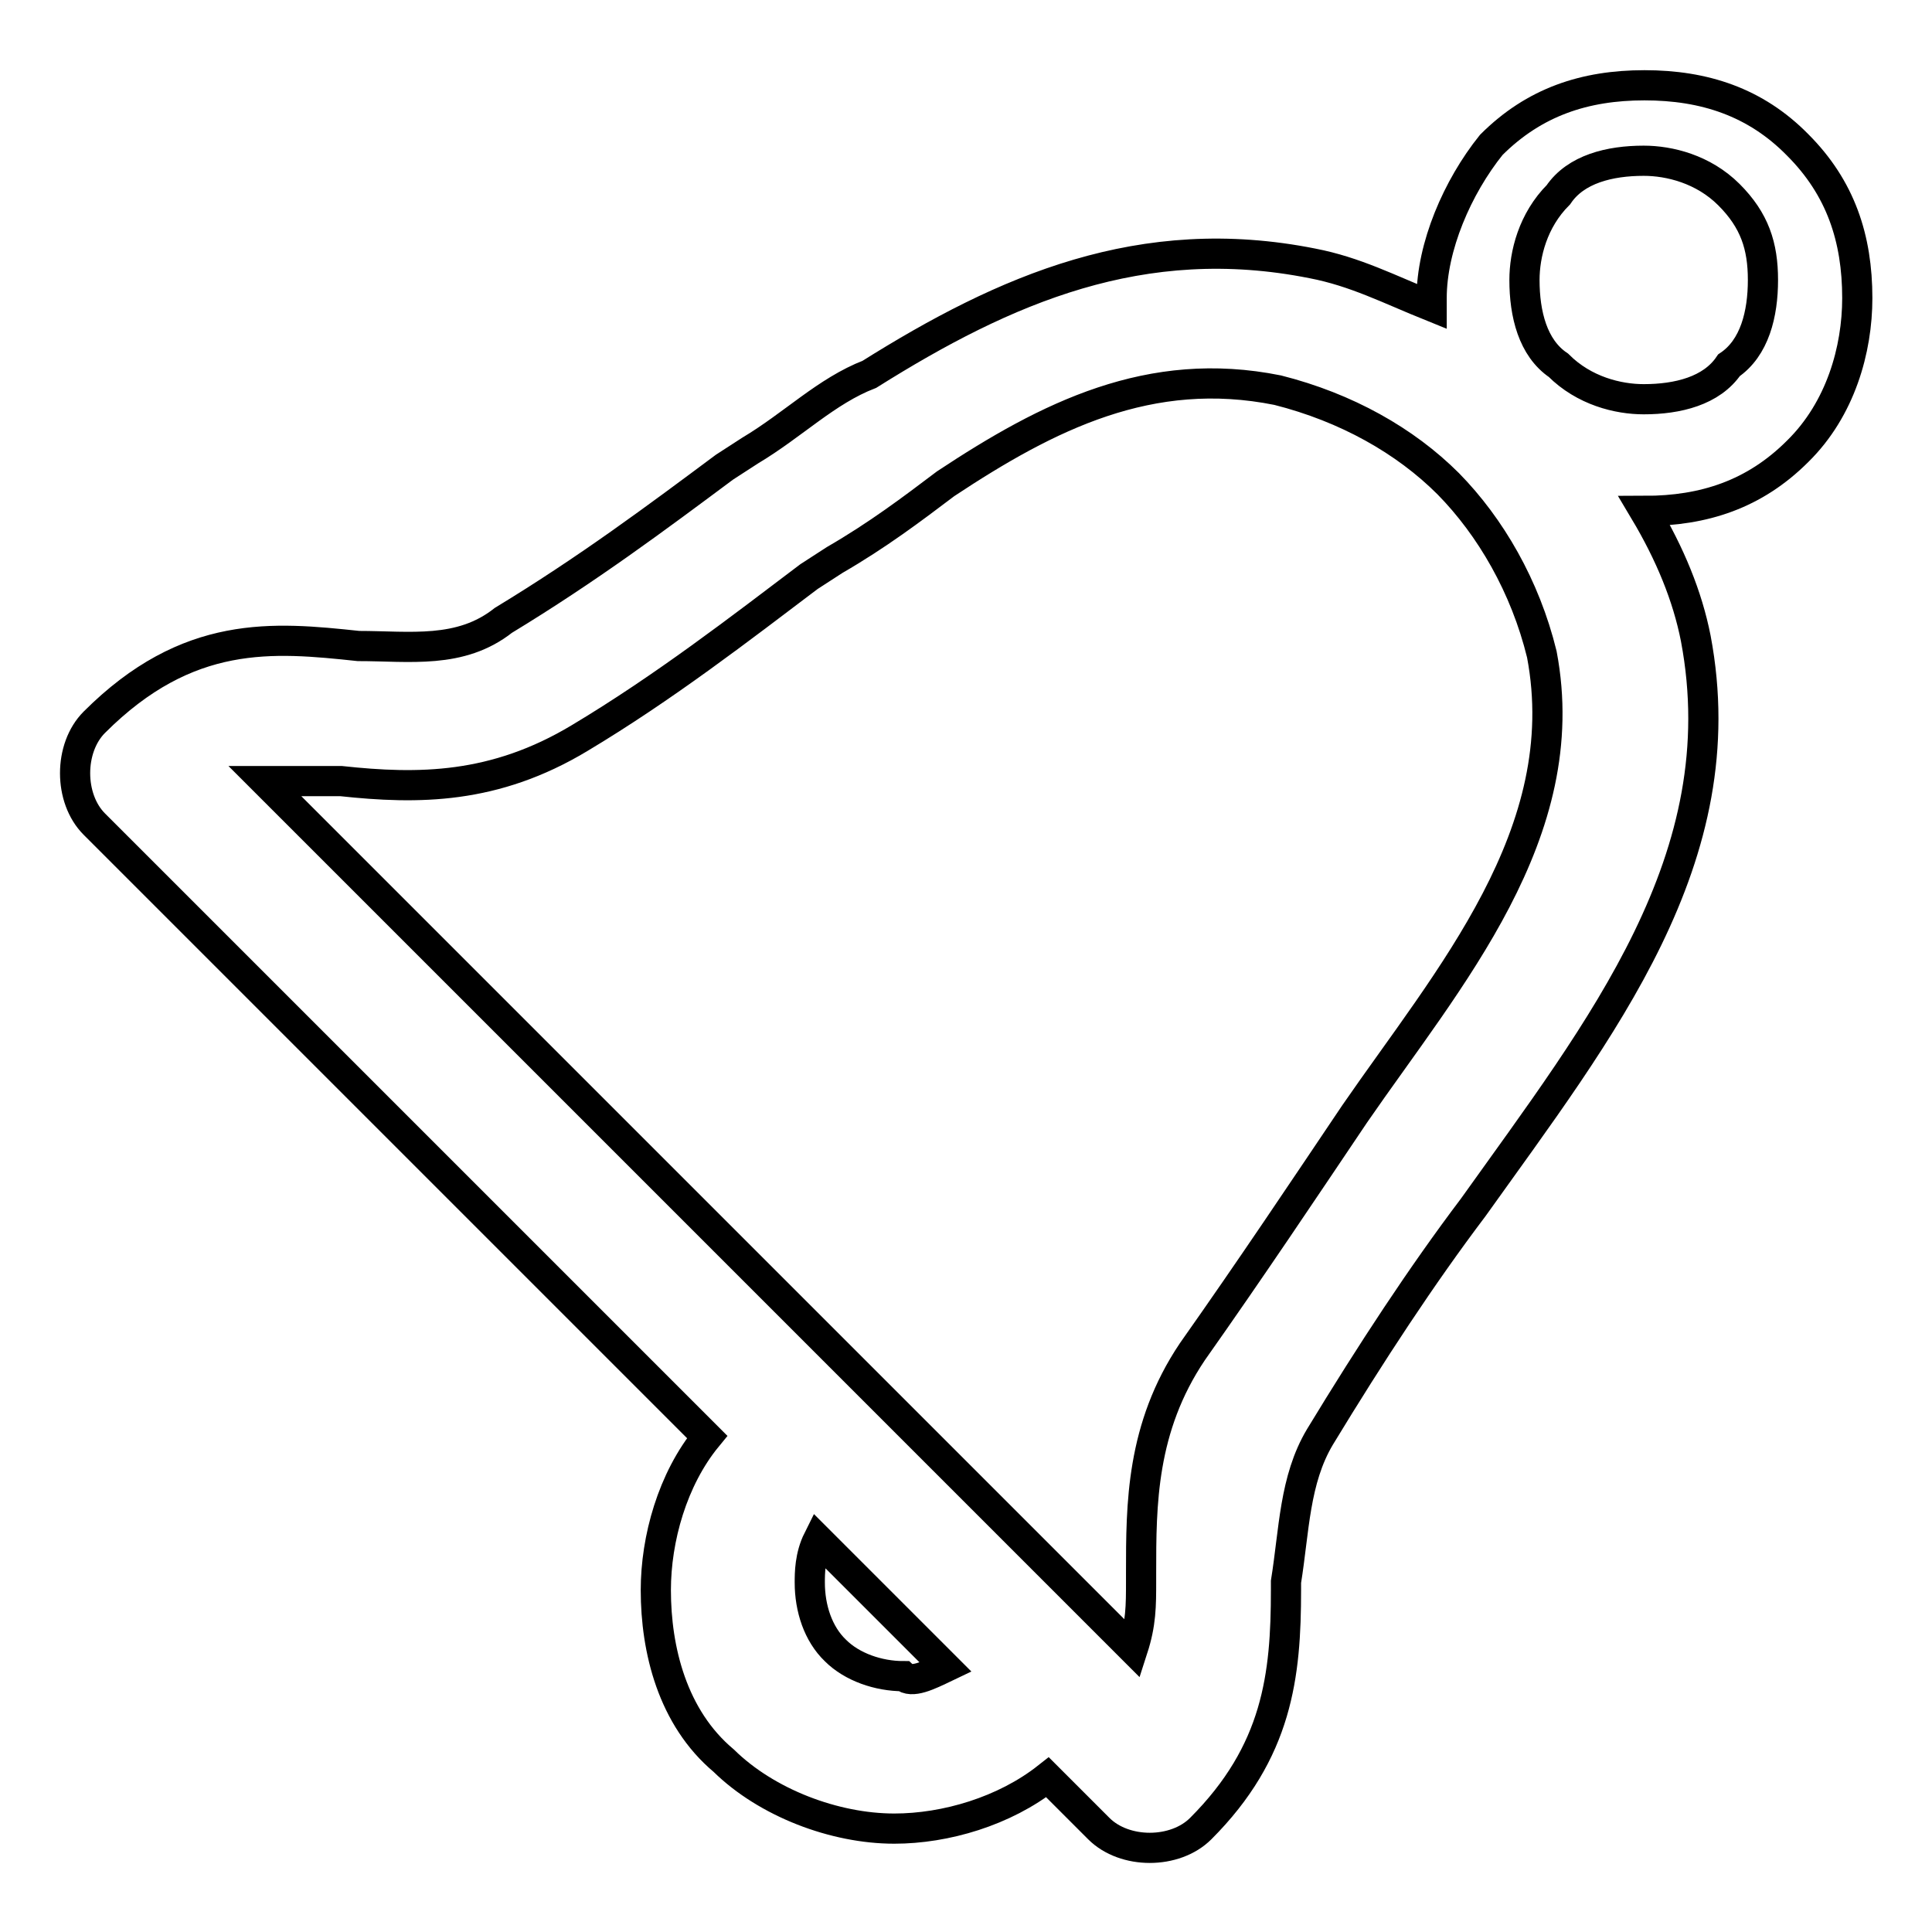 <?xml version="1.0" encoding="utf-8"?>
<!-- Svg Vector Icons : http://www.onlinewebfonts.com/icon -->
<!DOCTYPE svg PUBLIC "-//W3C//DTD SVG 1.1//EN" "http://www.w3.org/Graphics/SVG/1.1/DTD/svg11.dtd">
<svg version="1.1" xmlns="http://www.w3.org/2000/svg" xmlns:xlink="http://www.w3.org/1999/xlink" x="0px" y="0px" viewBox="0 0 256 256" enable-background="new 0 0 256 256" xml:space="preserve">
<g> <path stroke-width="4" fill-opacity="0" stroke="#000000"  d="M195.2,160c-6.8,9-13.5,19.2-20.3,30.4c-3.4,5.7-3.4,12.4-4.5,19.2v1.1c0,11.3-1.1,21.4-11.3,31.6 c-3.4,3.4-10.1,3.4-13.5,0l-6.8-6.8c-5.7,4.5-13.5,6.8-20.3,6.8c-7.9,0-16.9-3.4-22.6-9c-6.8-5.7-9-14.7-9-22.6 c0-6.8,2.2-14.7,6.8-20.3l-81.2-81.2c-3.4-3.4-3.4-10.1,0-13.5c12.4-12.4,23.7-11.3,35-10.1c6.8,0,13.5,1.1,19.2-3.4 C77.9,75.4,87,68.6,96,61.9l3.4-2.2c5.7-3.4,10.1-7.9,15.8-10.1c18-11.3,36.1-19.2,58.7-14.7c5.7,1.1,10.1,3.4,15.8,5.7v-1.1 c0-6.8,3.4-14.7,7.9-20.3c5.7-5.7,12.4-7.9,20.3-7.9c7.9,0,14.7,2.2,20.3,7.9c5.7,5.7,7.9,12.4,7.9,20.3c0,6.8-2.2,14.7-7.9,20.3 c-5.7,5.7-12.4,7.9-20.3,7.9c3.4,5.7,5.7,11.3,6.8,16.9C230.2,113.7,212.1,136.3,195.2,160z M233.6,37.1c0-4.5-1.1-7.9-4.5-11.3 c-3.4-3.4-7.9-4.5-11.3-4.5c-4.5,0-9,1.1-11.3,4.5c-3.4,3.4-4.5,7.9-4.5,11.3c0,4.5,1.1,9,4.5,11.3c3.4,3.4,7.9,4.5,11.3,4.5 c4.5,0,9-1.1,11.3-4.5C232.5,46.1,233.6,41.6,233.6,37.1z M179.5,147.6c12.4-18,29.3-37.2,24.8-60.9c-2.2-9-6.8-16.9-12.4-22.6 c-5.7-5.7-13.5-10.1-22.6-12.4c-16.9-3.4-30.4,3.4-44,12.4c-4.5,3.4-9,6.8-14.7,10.1l-3.4,2.2c-9,6.8-19.2,14.7-30.4,21.4 c-11.3,6.8-21.4,6.8-31.6,5.7H35.1l115,115c1.1-3.4,1.1-5.7,1.1-9v-1.1c0-9,0-19.2,6.8-29.3C165.9,167.9,172.7,157.7,179.5,147.6z  M125.3,220.9L108.4,204c-1.1,2.2-1.1,4.5-1.1,5.7c0,3.4,1.1,6.8,3.4,9c2.2,2.2,5.7,3.4,9,3.4C120.8,223.1,123,222,125.3,220.9z"/></g>
</svg>